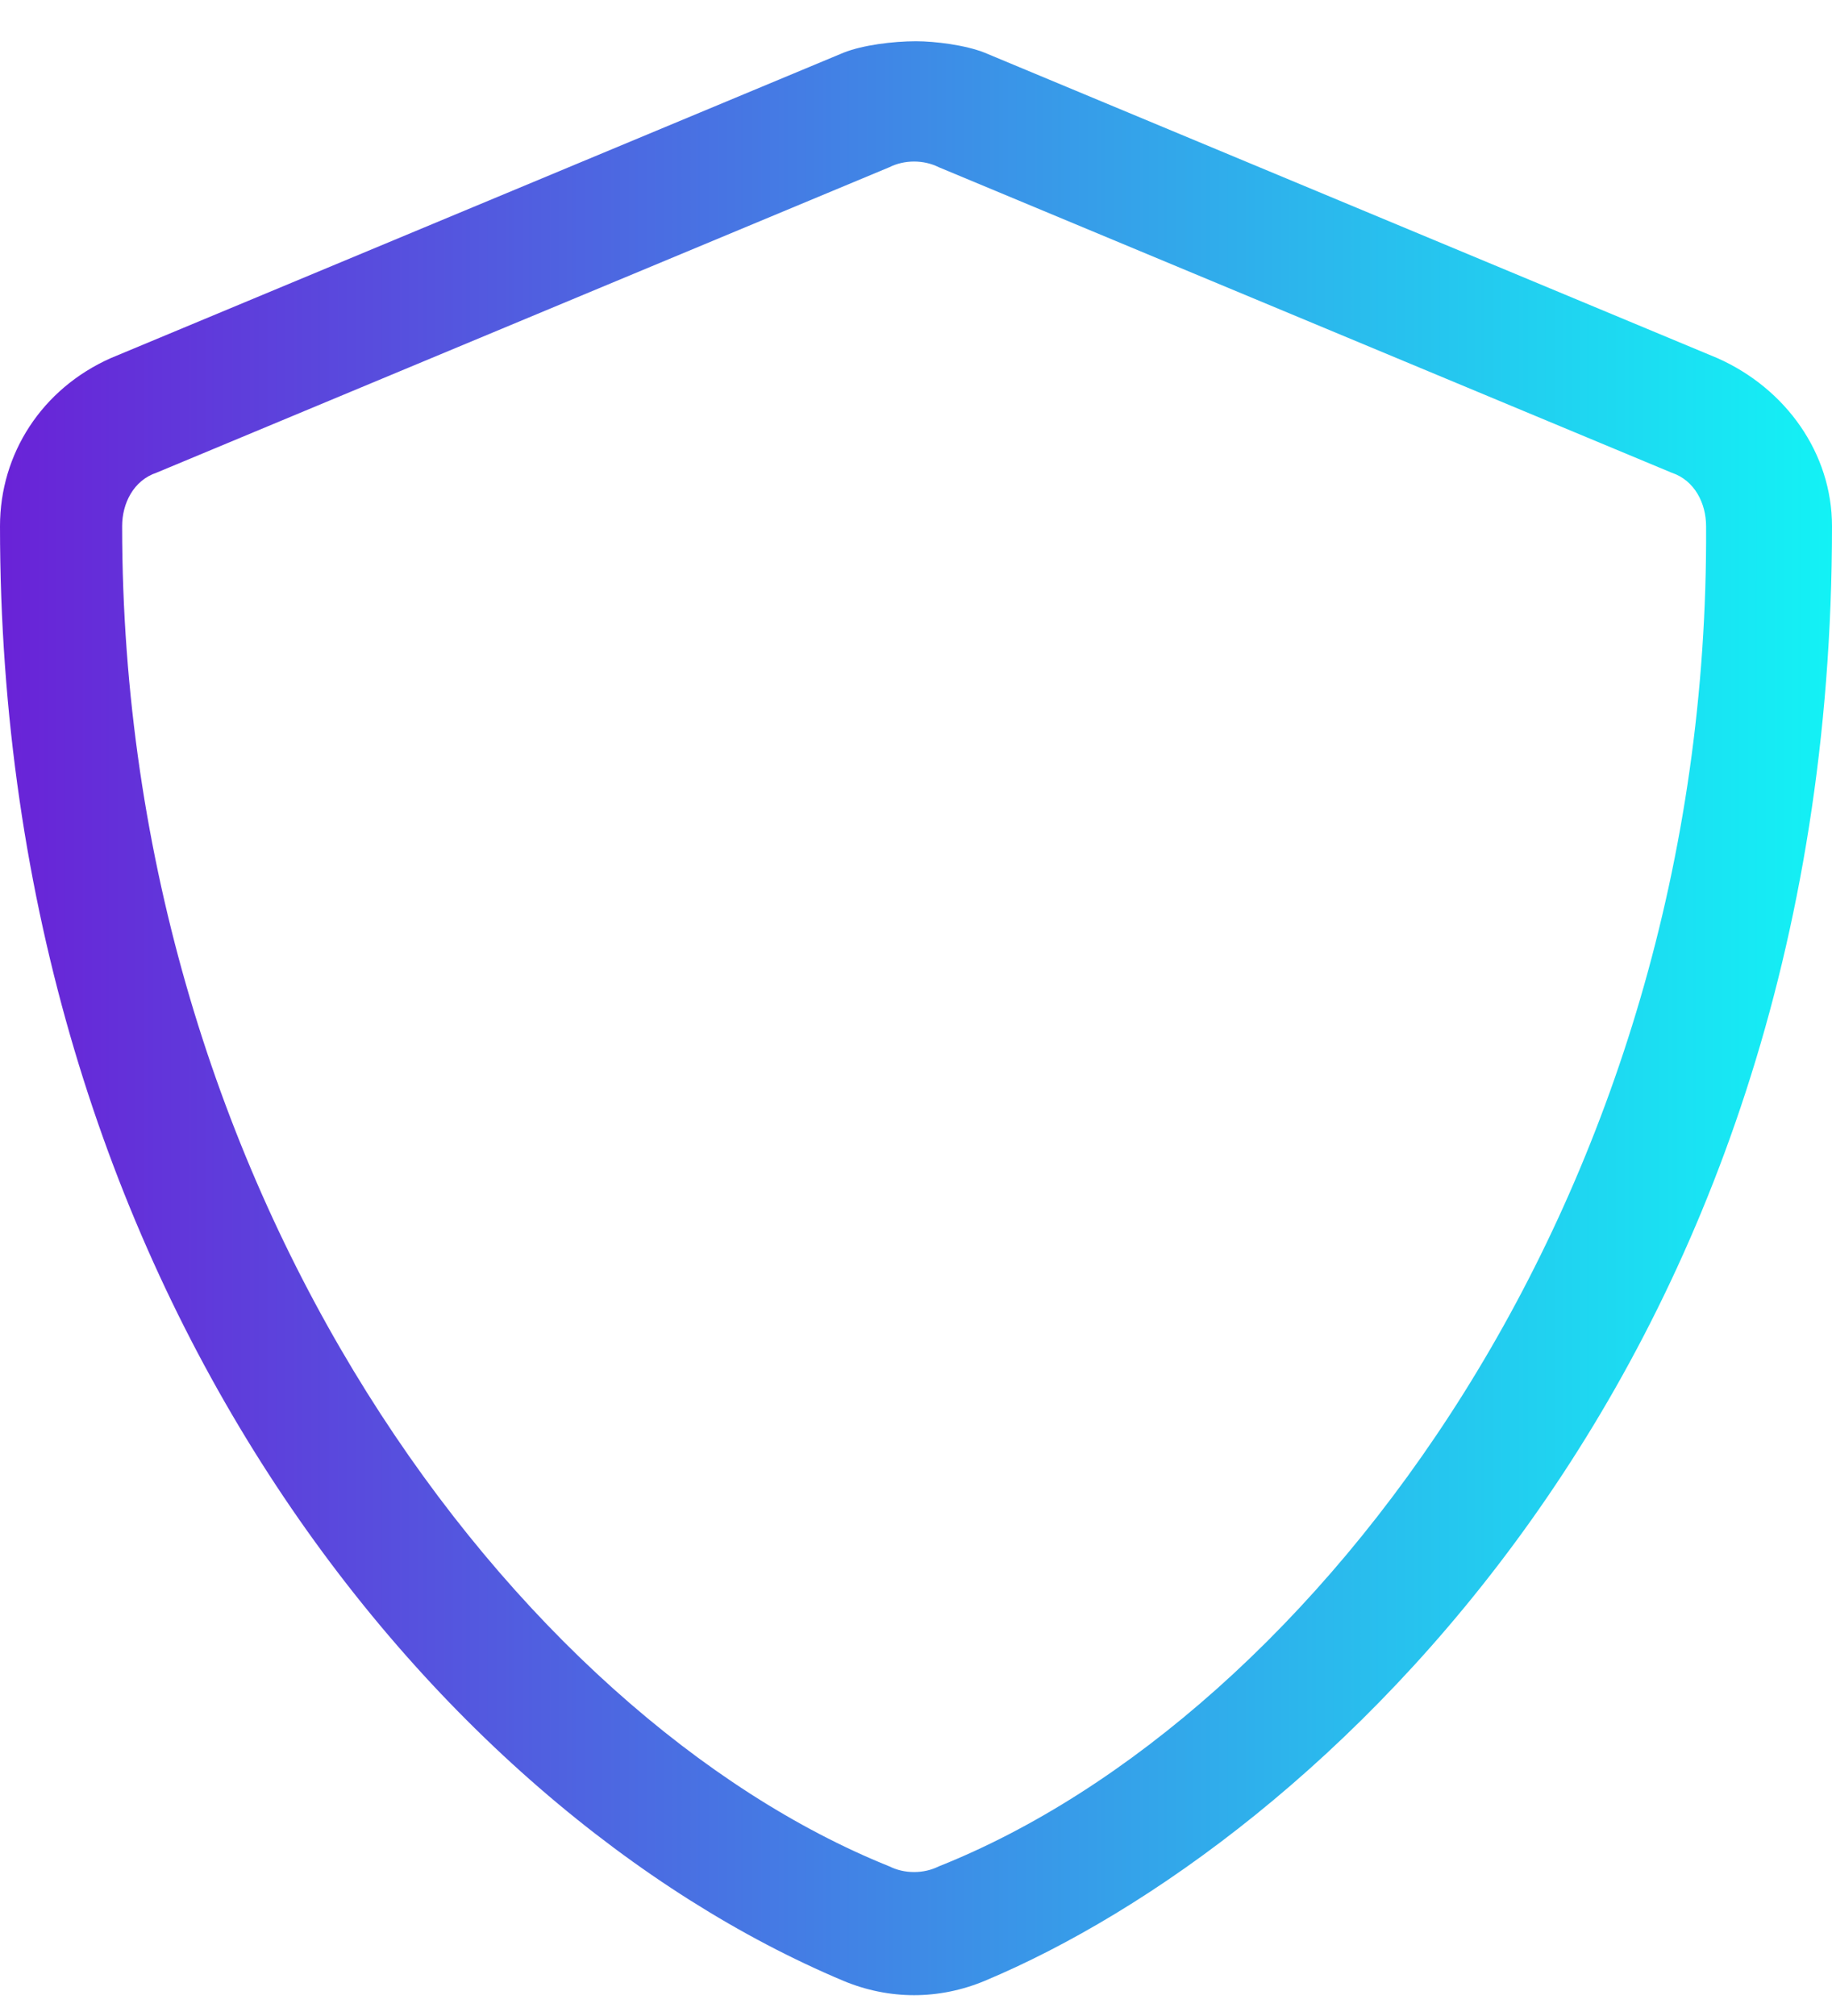 <svg width="30" height="33" viewBox="0 0 30 33" fill="none" xmlns="http://www.w3.org/2000/svg">
<path d="M28.125 5.863L16.125 0.863C15.812 0.738 15.312 0.675 15 0.675C14.625 0.675 14.125 0.738 13.812 0.863L1.812 5.863C0.688 6.363 0 7.425 0 8.613C0 21.05 7.125 29.613 13.812 32.425C14.562 32.737 15.375 32.737 16.125 32.425C21.5 30.175 30 22.488 30 8.613C30 7.425 29.25 6.363 28.125 5.863ZM15.375 30.55C15.125 30.675 14.812 30.675 14.562 30.55C8.5 28.113 2 19.613 2 8.613C2 8.238 2.188 7.863 2.562 7.738L14.562 2.738C14.812 2.613 15.125 2.613 15.375 2.738L27.375 7.738C27.75 7.863 27.938 8.238 27.938 8.613C28 19.613 21.5 28.113 15.375 30.55Z" fill="url(#paint0_linear_107_138)"/>
<defs>
<linearGradient id="paint0_linear_107_138" x1="-0.155" y1="29.805" x2="31" y2="29.805" gradientUnits="userSpaceOnUse">
<stop stop-color="#6A21D7"/>
<stop offset="1" stop-color="#10F9F6"/>
</linearGradient>
</defs>
</svg>
